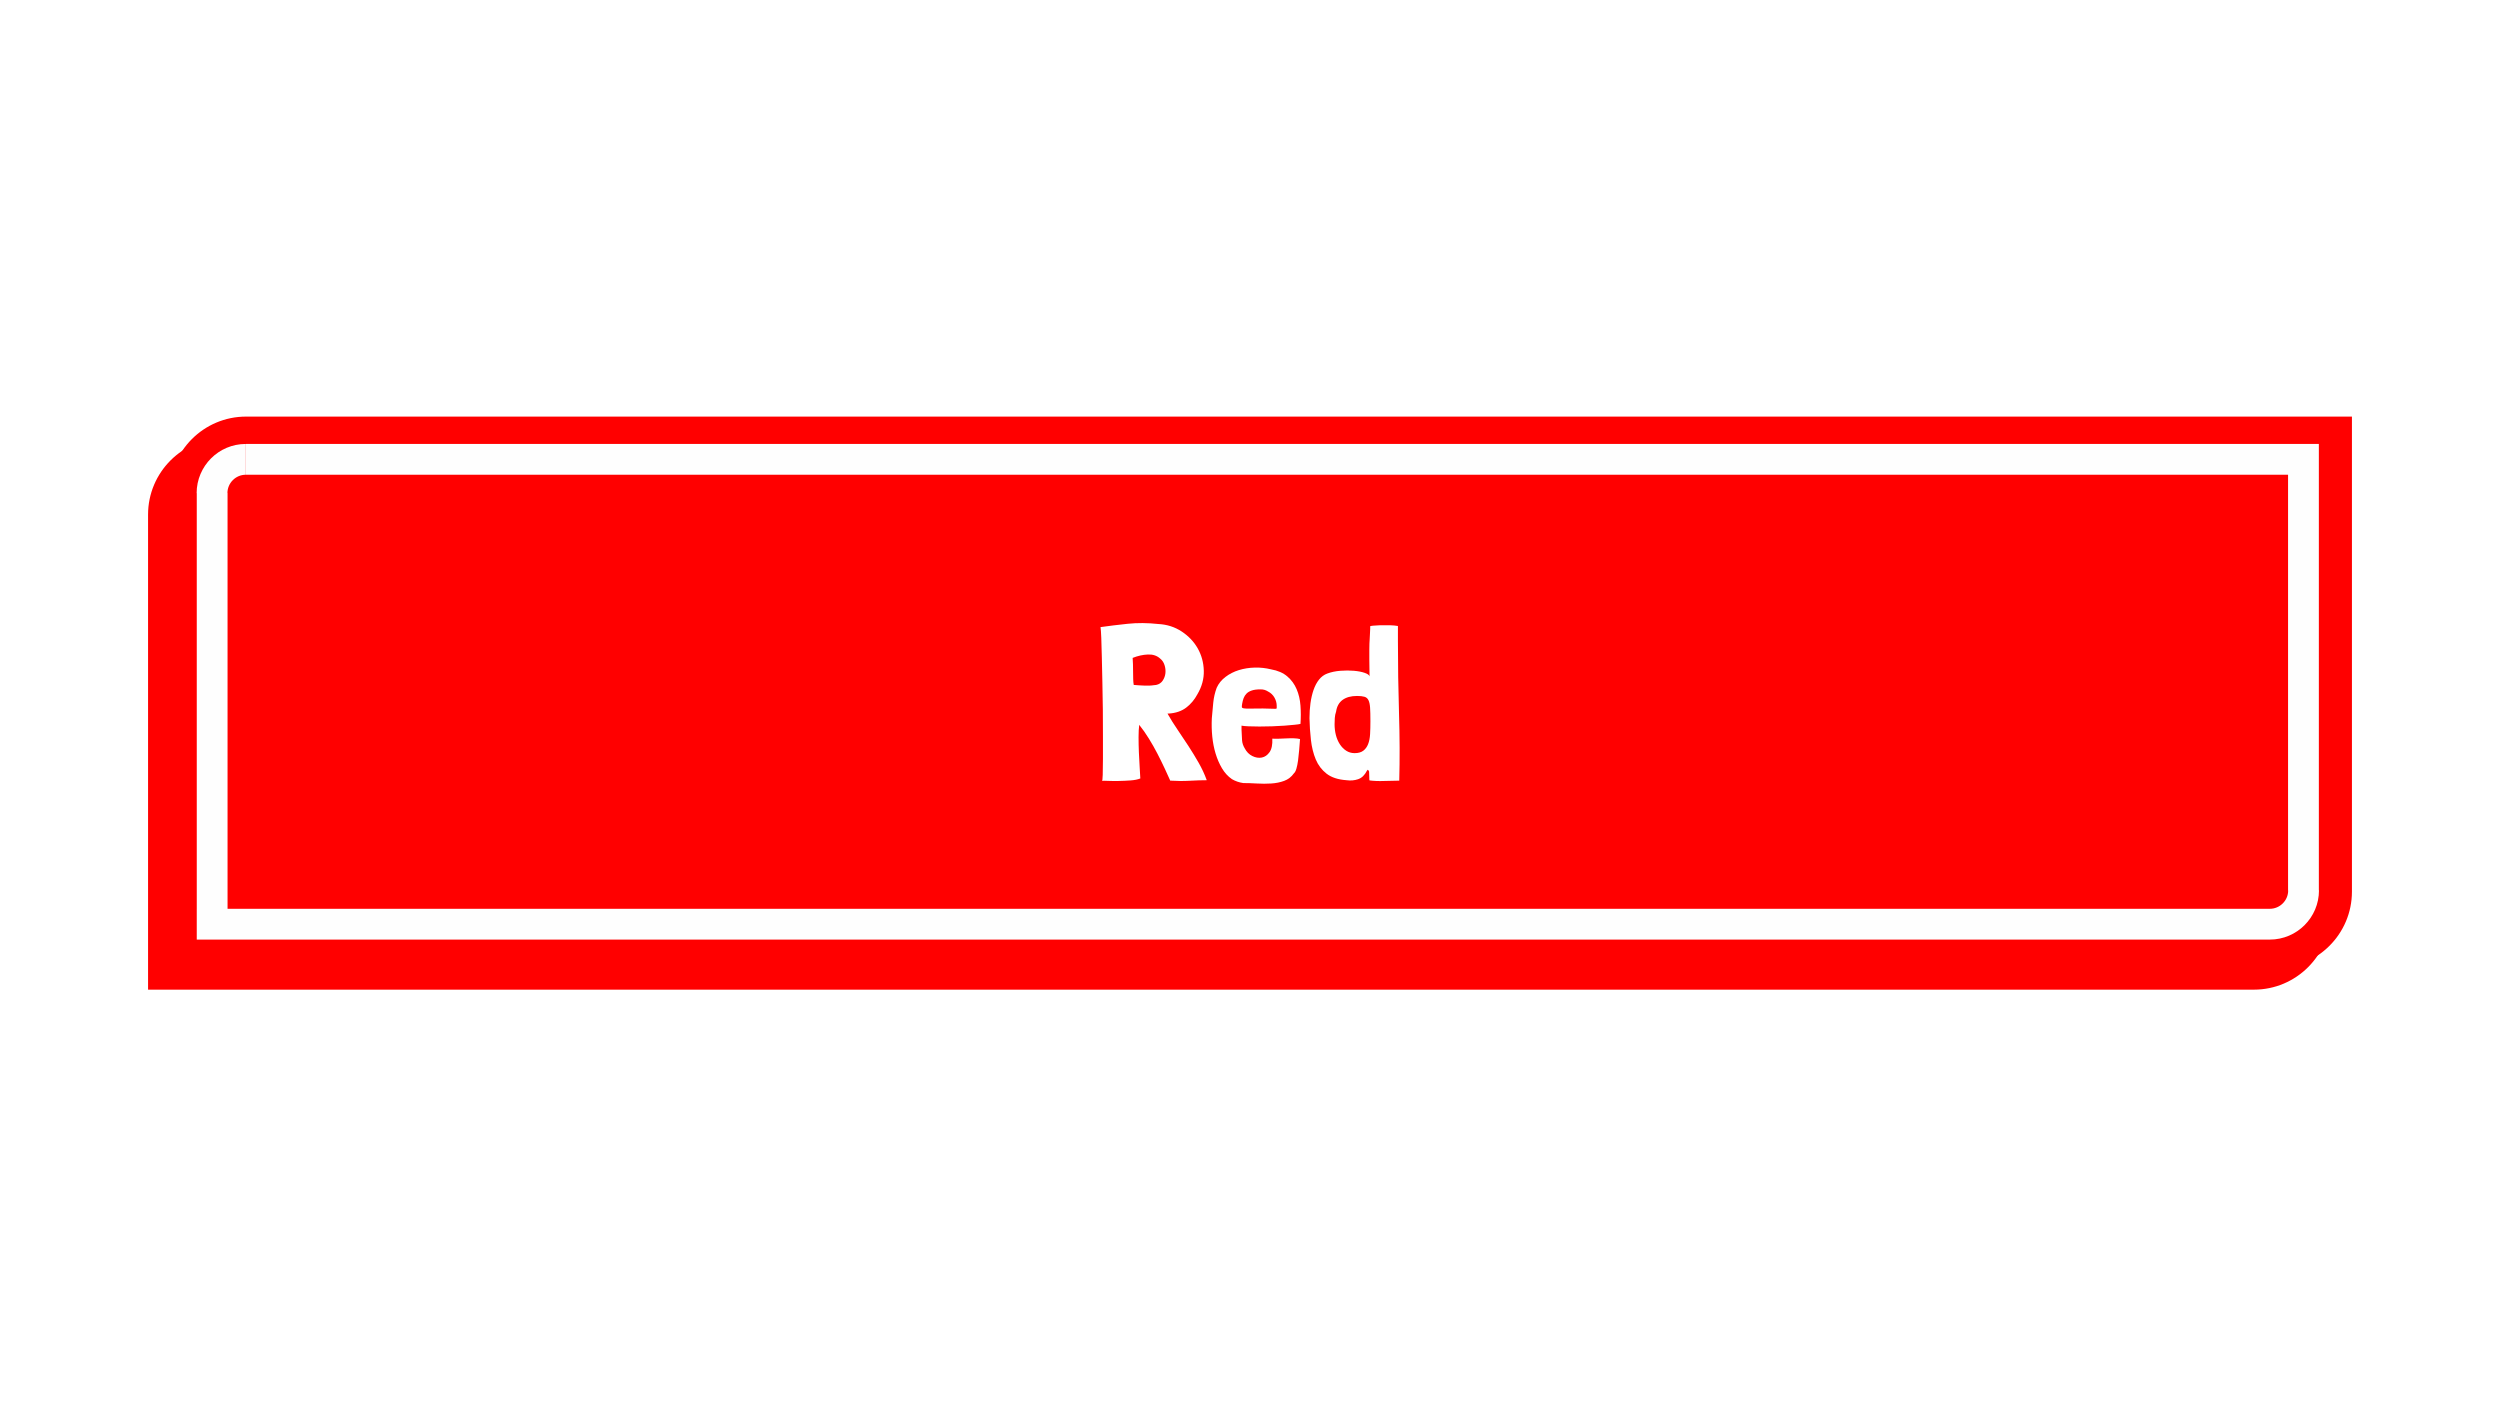 <svg version="1.0" preserveAspectRatio="xMidYMid meet" height="1080" viewBox="0 0 1440 810" zoomAndPan="magnify" width="1920" xmlns:xlink="http://www.w3.org/1999/xlink" xmlns="http://www.w3.org/2000/svg"><defs><g></g><clipPath id="e782ef7212"><path clip-rule="nonzero" d="M 85.27 252 L 1343 252 L 1343 569.957 L 85.27 569.957 Z M 85.27 252"></path></clipPath><clipPath id="6d10774f16"><path clip-rule="nonzero" d="M 97 239.969 L 1355 239.969 L 1355 558 L 97 558 Z M 97 239.969"></path></clipPath><clipPath id="cb2ad1ab22"><path clip-rule="nonzero" d="M 85.27 239.969 L 1355.02 239.969 L 1355.02 569.957 L 85.27 569.957 Z M 85.27 239.969"></path></clipPath></defs><rect fill-opacity="1" height="972" y="-81" fill="#ffffff" width="1728" x="-144"></rect><g clip-path="url(#e782ef7212)"><path fill-rule="nonzero" fill-opacity="1" d="M 1298.266 570.039 L 85.285 570.039 L 85.285 296.406 C 85.285 272.059 105.074 252.27 129.418 252.27 L 1342.398 252.27 L 1342.398 525.902 C 1342.398 550.25 1322.609 570.039 1298.266 570.039 Z M 1298.266 570.039" fill="#ff0000"></path></g><g clip-path="url(#6d10774f16)"><path fill-rule="nonzero" fill-opacity="1" d="M 1310.582 557.723 L 97.598 557.723 L 97.598 284.09 C 97.598 259.746 117.387 239.957 141.734 239.957 L 1354.715 239.957 L 1354.715 513.59 C 1354.715 537.934 1334.926 557.723 1310.582 557.723 Z M 1310.582 557.723" fill="#ff0000"></path></g><g clip-path="url(#cb2ad1ab22)"><path stroke-miterlimit="4" stroke-opacity="1" stroke-width="249.81" stroke="#fefefe" d="M 520.016 4118.014 L 520.016 620 M 17213.02 4118.014 L 395.01 4118.014 M 17487.011 3844.022 C 17487.011 3994.984 17363.982 4118.014 17213.02 4118.014 M 793.019 346.997 L 17486.024 346.997 L 17486.024 3845.01 M 518.973 620.988 C 518.973 470.027 642.003 346.997 791.977 346.997" stroke-linejoin="miter" fill="none" transform="matrix(0.071, 0, 0, 0.071, 85.284, 239.955)" stroke-linecap="butt"></path></g><g fill-opacity="1" fill="#ffffff"><g transform="translate(629.718, 449.777)"><g><path d="M 65.375 -0.375 C 64.113 -3.844 62.551 -7.203 60.688 -10.453 C 58.832 -13.703 56.891 -16.891 54.859 -20.016 C 52.836 -23.141 50.77 -26.242 48.656 -29.328 C 46.539 -32.41 44.598 -35.516 42.828 -38.641 L 42.828 -38.766 L 43.453 -38.766 C 47.516 -39.023 50.875 -40.164 53.531 -42.188 C 56.188 -44.219 58.32 -46.754 59.938 -49.797 C 62.551 -54.191 63.797 -58.734 63.672 -63.422 C 63.547 -68.109 62.383 -72.395 60.188 -76.281 C 57.988 -80.164 54.906 -83.414 50.938 -86.031 C 46.969 -88.645 42.488 -90.082 37.5 -90.344 C 31.332 -91.02 25.422 -91.062 19.766 -90.469 C 14.109 -89.875 8.914 -89.238 4.188 -88.562 C 4.352 -87.469 4.5 -85.379 4.625 -82.297 C 4.75 -79.211 4.852 -75.492 4.938 -71.141 C 5.02 -66.797 5.125 -62.023 5.25 -56.828 C 5.383 -51.629 5.473 -46.391 5.516 -41.109 C 5.555 -35.836 5.578 -30.727 5.578 -25.781 C 5.578 -20.844 5.578 -16.473 5.578 -12.672 C 5.578 -8.867 5.535 -5.805 5.453 -3.484 C 5.367 -1.16 5.238 0 5.062 0 C 5.488 -0.082 6.609 -0.082 8.422 0 C 10.242 0.082 12.289 0.102 14.562 0.062 C 16.844 0.02 19.145 -0.082 21.469 -0.25 C 23.789 -0.414 25.672 -0.797 27.109 -1.391 C 27.023 -2.992 26.898 -5.145 26.734 -7.844 C 26.566 -10.551 26.414 -13.406 26.281 -16.406 C 26.156 -19.406 26.094 -22.316 26.094 -25.141 C 26.094 -27.973 26.223 -30.363 26.484 -32.312 L 26.734 -31.922 C 28.504 -29.734 30.273 -27.203 32.047 -24.328 C 33.828 -21.453 35.477 -18.535 37 -15.578 C 38.52 -12.629 39.91 -9.801 41.172 -7.094 C 42.441 -4.395 43.5 -2.07 44.344 -0.125 L 44.469 -0.125 C 48.27 0.125 51.988 0.145 55.625 -0.062 C 59.258 -0.27 62.551 -0.375 65.5 -0.375 Z M 22.688 -70.828 C 25.633 -72.004 28.547 -72.656 31.422 -72.781 C 34.297 -72.914 36.66 -72.141 38.516 -70.453 C 39.703 -69.516 40.547 -68.266 41.047 -66.703 C 41.555 -65.141 41.727 -63.578 41.562 -62.016 C 41.395 -60.453 40.863 -59.016 39.969 -57.703 C 39.082 -56.398 37.836 -55.582 36.234 -55.25 C 34.211 -54.906 32.062 -54.773 29.781 -54.859 C 27.5 -54.941 25.383 -55.07 23.438 -55.25 L 23.312 -55.25 C 23.145 -56.176 23.039 -57.312 23 -58.656 C 22.957 -60.008 22.938 -61.406 22.938 -62.844 C 22.938 -64.281 22.914 -65.695 22.875 -67.094 C 22.832 -68.488 22.77 -69.734 22.688 -70.828 Z M 22.688 -70.828"></path></g></g></g><g fill-opacity="1" fill="#ffffff"><g transform="translate(695.352, 449.777)"><g><path d="M 19.766 -31.797 C 20.609 -31.629 21.957 -31.504 23.812 -31.422 C 25.676 -31.336 27.77 -31.297 30.094 -31.297 C 32.414 -31.297 34.844 -31.336 37.375 -31.422 C 39.906 -31.504 42.289 -31.629 44.531 -31.797 C 46.77 -31.973 48.711 -32.145 50.359 -32.312 C 52.004 -32.477 53.125 -32.645 53.719 -32.812 C 53.977 -36.363 53.977 -39.867 53.719 -43.328 C 53.469 -46.797 52.727 -49.961 51.5 -52.828 C 50.281 -55.703 48.488 -58.148 46.125 -60.172 C 43.758 -62.203 40.633 -63.555 36.75 -64.234 C 33.707 -64.992 30.578 -65.332 27.359 -65.25 C 24.148 -65.164 21.109 -64.68 18.234 -63.797 C 15.367 -62.91 12.797 -61.598 10.516 -59.859 C 8.234 -58.129 6.547 -56.039 5.453 -53.594 C 4.43 -50.812 3.773 -47.961 3.484 -45.047 C 3.191 -42.129 2.914 -39.109 2.656 -35.984 C 2.488 -32.516 2.57 -29.051 2.906 -25.594 C 3.25 -22.133 3.883 -18.863 4.812 -15.781 C 5.738 -12.695 6.961 -9.863 8.484 -7.281 C 10.004 -4.707 11.906 -2.617 14.188 -1.016 C 16.219 0.172 18.414 0.93 20.781 1.266 C 23.145 1.266 25.738 1.348 28.562 1.516 C 31.395 1.691 34.16 1.691 36.859 1.516 C 39.566 1.348 42.062 0.844 44.344 0 C 46.625 -0.844 48.484 -2.281 49.922 -4.312 C 50.516 -4.812 51 -5.719 51.375 -7.031 C 51.758 -8.344 52.078 -9.906 52.328 -11.719 C 52.578 -13.531 52.785 -15.492 52.953 -17.609 C 53.129 -19.723 53.301 -21.879 53.469 -24.078 C 52.539 -24.328 51.359 -24.473 49.922 -24.516 C 48.484 -24.555 46.984 -24.535 45.422 -24.453 C 43.859 -24.367 42.359 -24.305 40.922 -24.266 C 39.484 -24.223 38.344 -24.242 37.5 -24.328 C 37.664 -20.859 37.133 -18.258 35.906 -16.531 C 34.688 -14.801 33.191 -13.766 31.422 -13.422 C 29.648 -13.086 27.832 -13.383 25.969 -14.312 C 24.113 -15.25 22.68 -16.688 21.672 -18.625 C 20.734 -20.145 20.203 -21.707 20.078 -23.312 C 19.953 -24.914 19.848 -26.984 19.766 -29.516 Z M 35.094 -51.438 C 36.613 -50.676 37.816 -49.535 38.703 -48.016 C 39.586 -46.492 40.031 -44.891 40.031 -43.203 C 40.031 -42.523 40.031 -42.082 40.031 -41.875 C 40.031 -41.664 39.797 -41.539 39.328 -41.5 C 38.867 -41.457 38.086 -41.477 36.984 -41.562 C 35.891 -41.645 34.25 -41.688 32.062 -41.688 C 28.844 -41.688 26.41 -41.664 24.766 -41.625 C 23.117 -41.582 21.914 -41.625 21.156 -41.75 C 20.395 -41.875 19.992 -42.125 19.953 -42.5 C 19.91 -42.883 19.973 -43.539 20.141 -44.469 C 20.316 -45.57 20.594 -46.629 20.969 -47.641 C 21.352 -48.648 21.922 -49.535 22.672 -50.297 C 23.43 -51.055 24.445 -51.645 25.719 -52.062 C 26.988 -52.488 28.633 -52.703 30.656 -52.703 C 31.594 -52.703 32.395 -52.598 33.062 -52.391 C 33.738 -52.18 34.414 -51.863 35.094 -51.438 Z M 35.094 -51.438"></path></g></g></g><g fill-opacity="1" fill="#ffffff"><g transform="translate(751.609, 449.777)"><g><path d="M 37.625 -87.672 C 37.539 -85.984 37.477 -84.695 37.438 -83.812 C 37.395 -82.926 37.352 -82.125 37.312 -81.406 C 37.27 -80.688 37.227 -79.926 37.188 -79.125 C 37.145 -78.32 37.125 -77.18 37.125 -75.703 C 37.125 -74.223 37.125 -72.258 37.125 -69.812 C 37.125 -67.363 37.164 -64.156 37.25 -60.188 C 37.082 -60.945 36.148 -61.617 34.453 -62.203 C 32.766 -62.797 30.695 -63.195 28.25 -63.406 C 25.801 -63.625 23.203 -63.625 20.453 -63.406 C 17.711 -63.195 15.203 -62.672 12.922 -61.828 C 11.066 -61.148 9.484 -59.988 8.172 -58.344 C 6.859 -56.695 5.801 -54.711 5 -52.391 C 4.195 -50.066 3.602 -47.508 3.219 -44.719 C 2.844 -41.938 2.656 -39.066 2.656 -36.109 C 2.738 -31.891 3.016 -27.707 3.484 -23.562 C 3.953 -19.426 4.879 -15.688 6.266 -12.344 C 7.66 -9.008 9.75 -6.266 12.531 -4.109 C 15.32 -1.961 19.129 -0.719 23.953 -0.375 C 26.316 -0.039 28.551 -0.234 30.656 -0.953 C 32.77 -1.672 34.461 -3.297 35.734 -5.828 C 35.984 -6.336 36.211 -6.484 36.422 -6.266 C 36.641 -6.055 36.832 -5.742 37 -5.328 C 37 -4.391 37.02 -3.664 37.062 -3.156 C 37.102 -2.656 37.125 -1.984 37.125 -1.141 C 37.125 -0.711 37.164 -0.414 37.25 -0.25 C 39.781 0.082 42.609 0.188 45.734 0.062 C 48.859 -0.062 51.734 -0.125 54.359 -0.125 C 54.691 -12.289 54.645 -25.254 54.219 -39.016 C 53.801 -52.785 53.594 -66.727 53.594 -80.844 L 53.594 -89.203 C 52.238 -89.453 50.633 -89.598 48.781 -89.641 C 46.926 -89.68 45.172 -89.68 43.516 -89.641 C 41.867 -89.598 40.473 -89.516 39.328 -89.391 C 38.191 -89.266 37.625 -89.16 37.625 -89.078 Z M 17.984 -39.906 C 18.41 -42.863 19.656 -45.102 21.719 -46.625 C 23.789 -48.145 26.562 -48.906 30.031 -48.906 C 31.801 -48.906 33.211 -48.754 34.266 -48.453 C 35.328 -48.16 36.109 -47.508 36.609 -46.5 C 37.117 -45.488 37.438 -44.031 37.562 -42.125 C 37.688 -40.227 37.75 -37.633 37.75 -34.344 C 37.75 -31.633 37.688 -29.16 37.562 -26.922 C 37.438 -24.68 37.055 -22.758 36.422 -21.156 C 35.797 -19.551 34.867 -18.285 33.641 -17.359 C 32.41 -16.43 30.742 -15.969 28.641 -15.969 C 26.859 -15.969 25.25 -16.43 23.812 -17.359 C 22.383 -18.285 21.16 -19.531 20.141 -21.094 C 19.129 -22.656 18.367 -24.426 17.859 -26.406 C 17.359 -28.395 17.109 -30.445 17.109 -32.562 C 17.109 -33.75 17.148 -34.973 17.234 -36.234 C 17.316 -37.504 17.566 -38.727 17.984 -39.906 Z M 17.984 -39.906"></path></g></g></g></svg>